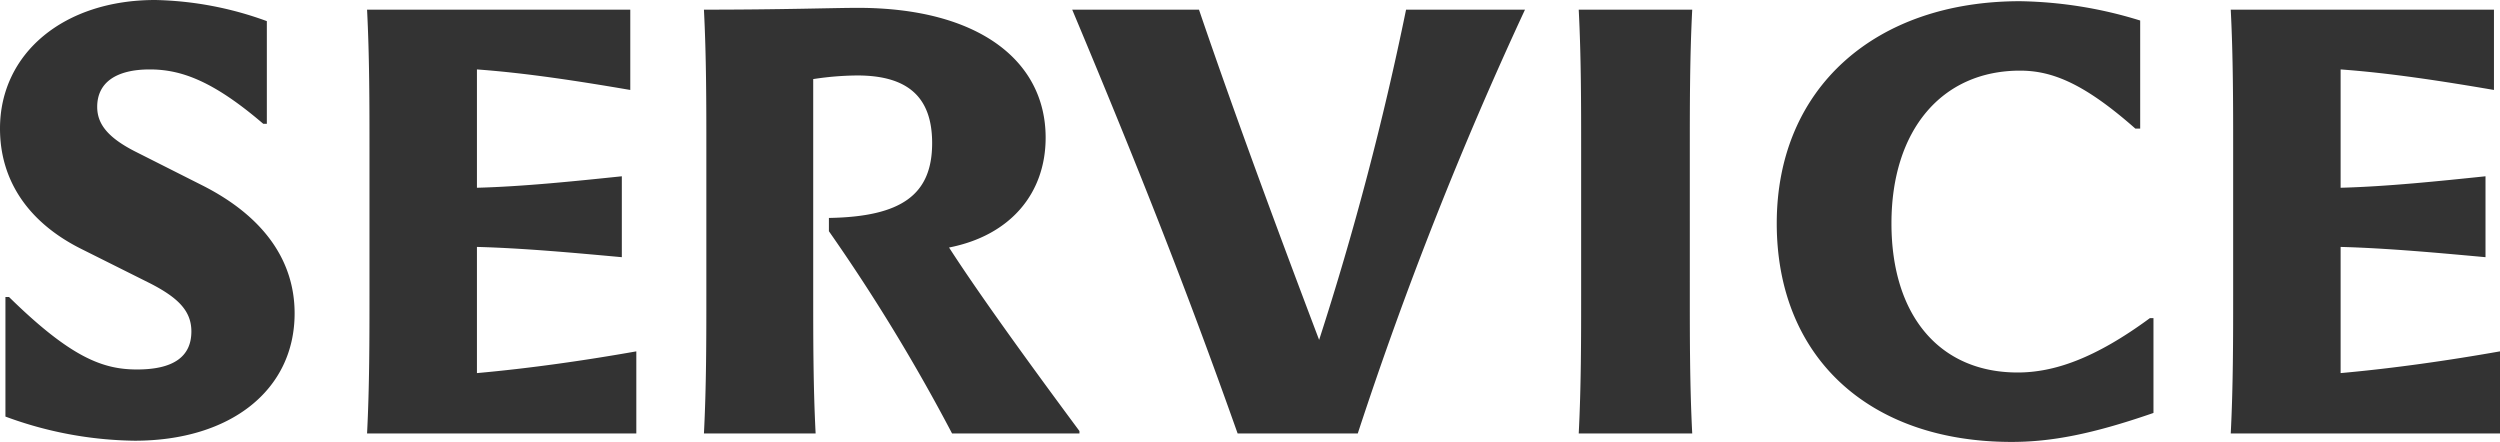 <svg xmlns="http://www.w3.org/2000/svg" width="248.46" height="43.92" viewBox="0 0 248.46 43.92">
  <path id="service-title" d="M17.34.72c9.54,0,15.9-5.04,15.9-12.66,0-5.28-3.12-9.66-9.18-12.72l-6.54-3.3c-2.88-1.44-3.9-2.82-3.9-4.5,0-2.4,1.86-3.72,5.22-3.72,3.06,0,6.24,1.08,11.28,5.4h.36v-10.2a34.182,34.182,0,0,0-11.1-2.1c-9.06,0-15.42,5.28-15.42,12.78,0,5.16,2.82,9.36,8.16,12l6.72,3.36c2.82,1.44,4.14,2.76,4.14,4.8q0,3.78-5.4,3.78c-3.36,0-6.54-1.14-12.72-7.2H4.5V-1.68A38.2,38.2,0,0,0,17.34.72ZM40.44,0H67.2V-8.16C62.1-7.26,56.7-6.48,51.36-6V-18.54c4.62.12,9.78.6,14.4,1.02v-8.04c-4.62.48-9.78,1.02-14.4,1.14V-36.18c4.92.36,9.96,1.14,15.24,2.04v-7.98H40.44c.24,4.68.24,9.36.24,14.04v14.04C40.68-9.36,40.68-4.68,40.44,0ZM73.92,0h11.1c-.24-4.68-.24-9.36-.24-14.04V-35.22a29.949,29.949,0,0,1,4.38-.36c5.1,0,7.44,2.22,7.44,6.72,0,5.1-3,7.32-10.26,7.44v1.32A184.77,184.77,0,0,1,98.58,0h12.66V-.24c-6.54-8.82-10.56-14.52-12.96-18.24,6.12-1.2,9.6-5.4,9.6-10.92,0-7.68-6.72-12.9-18.66-12.9-2.4,0-7.44.18-15.3.18.24,4.68.24,9.36.24,14.04v14.04C74.16-9.36,74.16-4.68,73.92,0Zm36.6-42.12C117.06-26.52,121.86-14.4,126.96,0H138.9a382.165,382.165,0,0,1,16.62-42.12H143.7A306.1,306.1,0,0,1,135.06-9.3c-4.14-10.92-8.4-22.44-11.94-32.82ZM160.86,0h11.28c-.24-4.68-.24-9.36-.24-14.04V-28.08c0-4.68,0-9.36.24-14.04H160.86c.24,4.68.24,9.36.24,14.04v14.04C161.1-9.36,161.1-4.68,160.86,0Zm43.02.84c3.96,0,8.04-.78,14.1-2.88v-9.42h-.36c-5.46,4.02-9.54,5.4-13.14,5.4-7.74,0-12.54-5.64-12.54-14.82,0-9.24,4.98-15.18,12.78-15.18,3.24,0,6.42,1.32,11.46,5.76h.48V-41.04a42.36,42.36,0,0,0-11.94-1.92c-14.34,0-24.18,8.58-24.18,22.08C180.54-7.62,189.66.84,203.88.84ZM225.66,0h26.76V-8.16c-5.1.9-10.5,1.68-15.84,2.16V-18.54c4.62.12,9.78.6,14.4,1.02v-8.04c-4.62.48-9.78,1.02-14.4,1.14V-36.18c4.92.36,9.96,1.14,15.24,2.04v-7.98H225.66c.24,4.68.24,9.36.24,14.04v14.04C225.9-9.36,225.9-4.68,225.66,0Z" transform="translate(-3.96 43.08)" fill="#333"/>
</svg>
